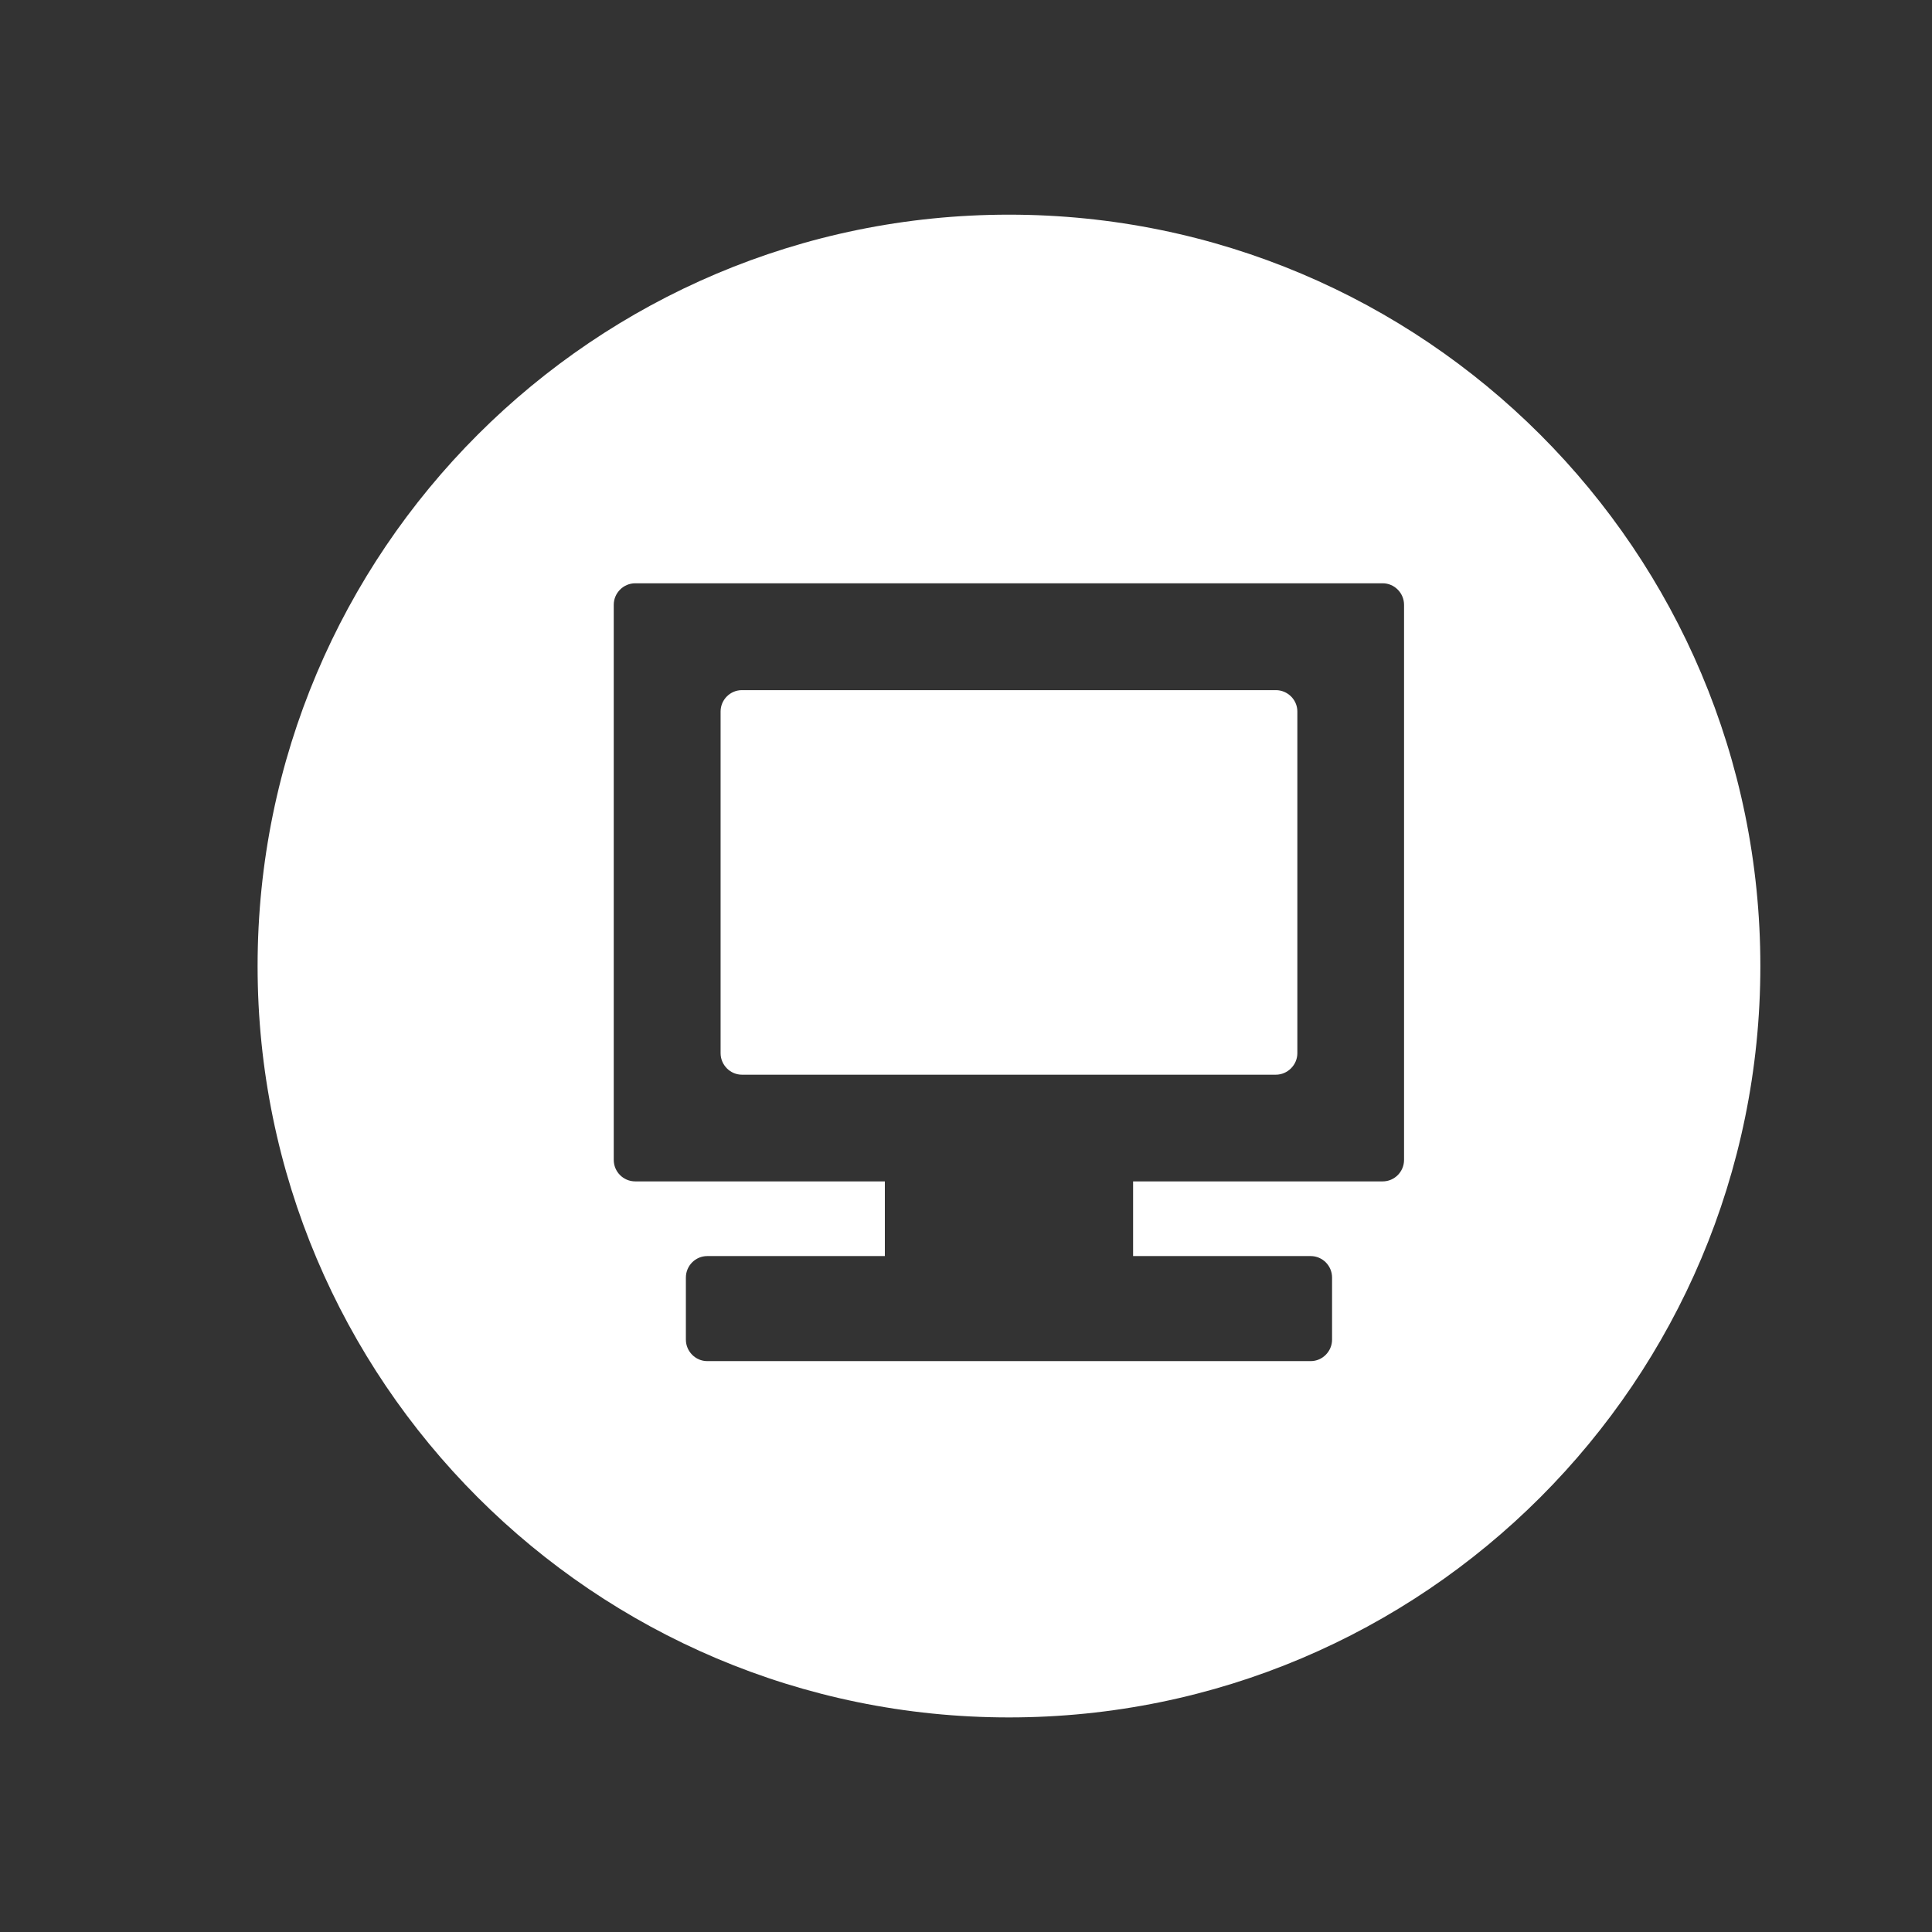 <?xml version="1.0"?>
<svg width="729.73" height="729.73" xmlns="http://www.w3.org/2000/svg" xmlns:svg="http://www.w3.org/2000/svg" version="1.1">
 <rect width="100%" height="100%" fill="#333333" stroke="none"/>
 <g class="layer">
  <title>Layer 1</title>

  <g fill="#fff" id="SvgjsG1032" transform="matrix(5.676, 0, 0, 5.676, 97.297, 81.081)">
   <g id="svg_2" xmlns="http://www.w3.org/2000/svg">
    <path d="m50,0c-27.61,0 -50,22.38 -50,50c0,27.61 22.39,50 50,50c27.62,0 50,-22.39 50,-50c0,-27.62 -22.38,-50 -50,-50zm26.29,62.9c0,0.79 -0.64,1.43 -1.42,1.43l-16.61,0l0,4.97l11.82,0c0.78,0 1.42,0.64 1.42,1.43l0,4.13c0,0.78 -0.64,1.43 -1.42,1.43l-40.16,0c-0.78,0 -1.42,-0.65 -1.42,-1.43l0,-4.13c0,-0.79 0.64,-1.43 1.42,-1.43l11.82,0l0,-4.97l-16.61,0c-0.79,0 -1.43,-0.64 -1.43,-1.43l0,-36.94c0,-0.78 0.64,-1.43 1.43,-1.43l49.74,0c0.78,0 1.42,0.65 1.42,1.43l0,36.94z" id="svg_3"/>
    <path d="m67.76,31.64l-35.53,0c-0.78,0 -1.42,0.64 -1.42,1.42l0,22.74c0,0.78 0.64,1.43 1.42,1.43l35.53,0c0.78,0 1.43,-0.65 1.43,-1.43l0,-22.74c0,-0.78 -0.65,-1.42 -1.43,-1.42z" id="svg_4"/>
   </g>
  </g>
  <g id="selectorGroup2">
   <path fill="none" id="selectedBox2" stroke="#22C" stroke-dasharray="5,5"/>
  </g>
 </g>
</svg>
